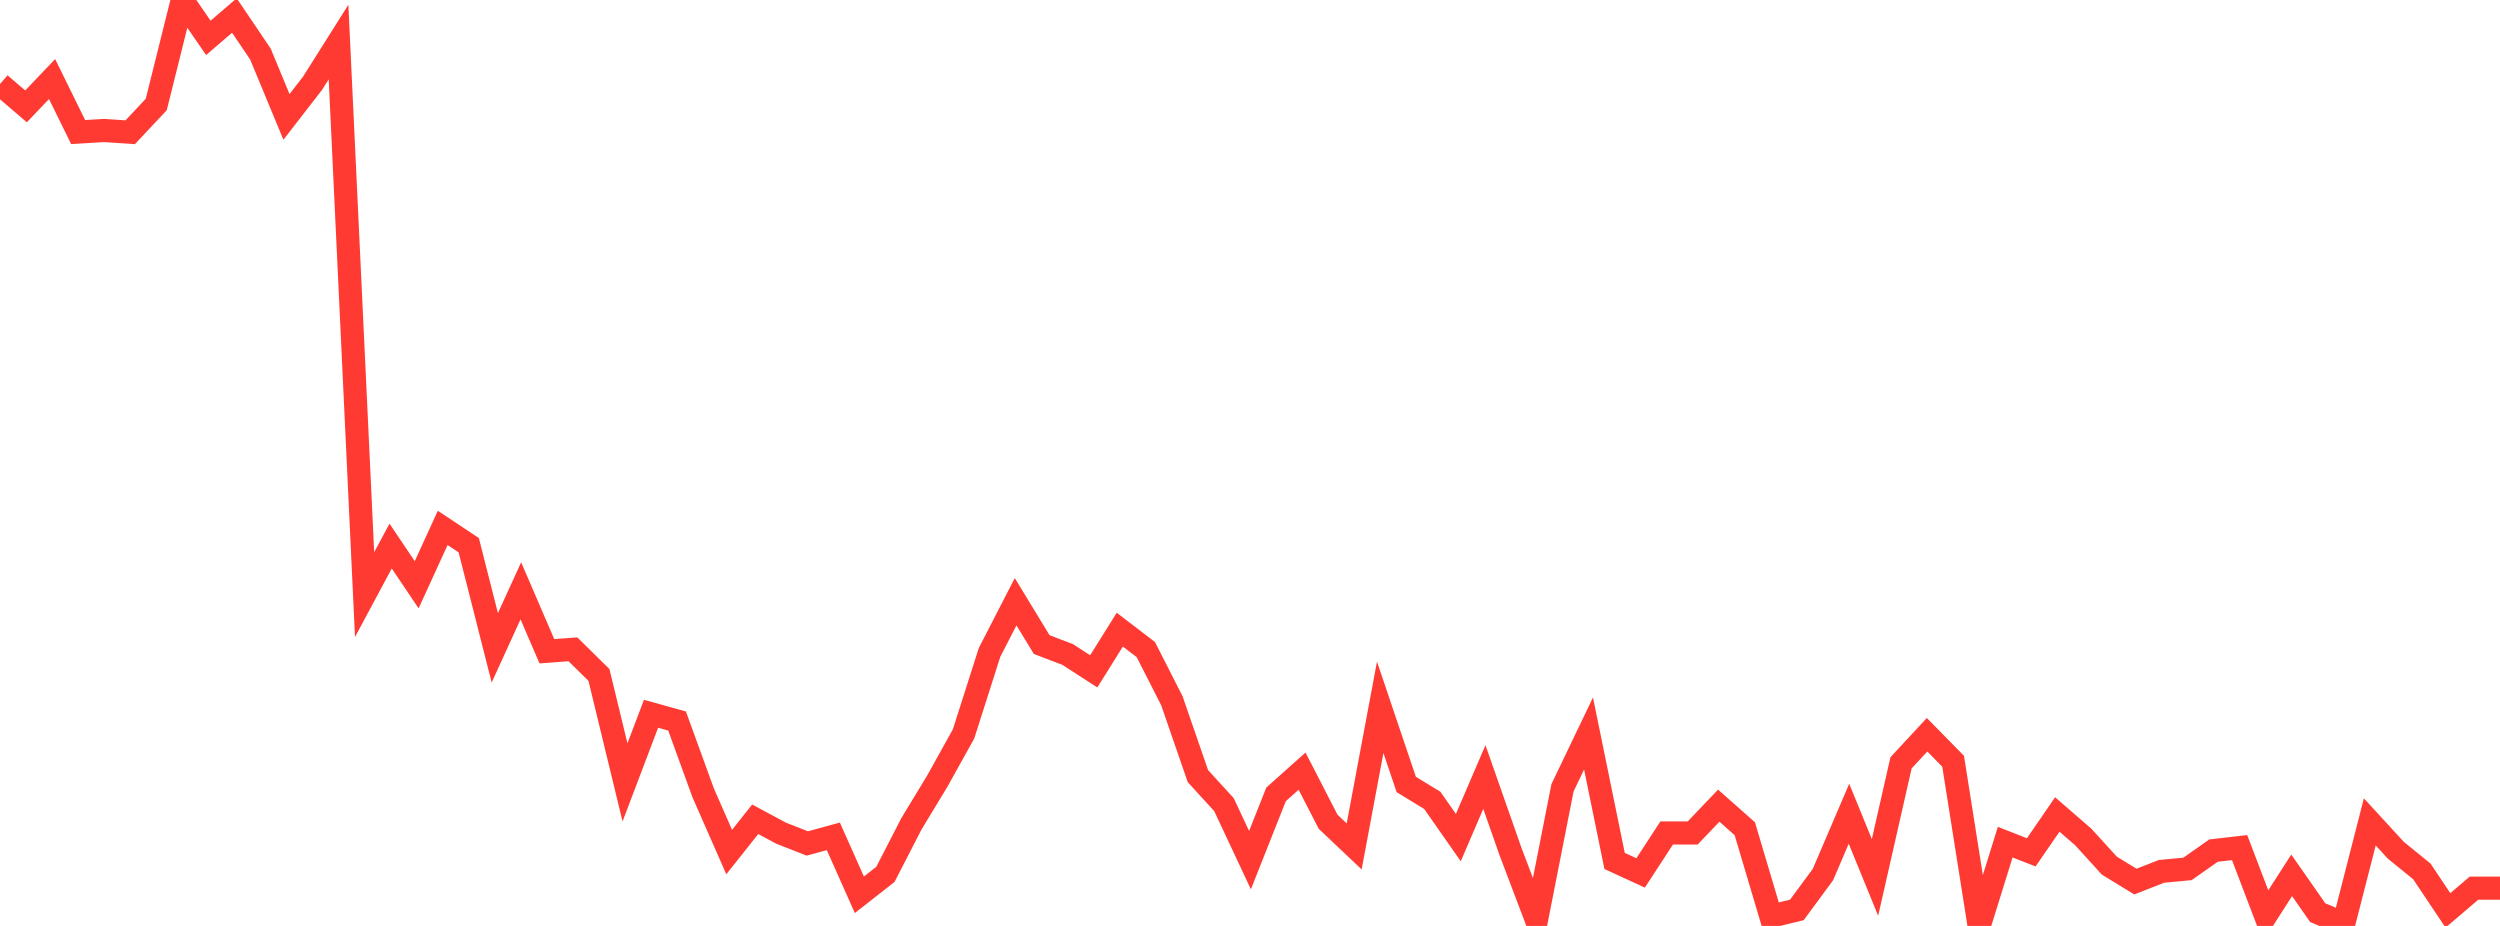 <?xml version="1.0" standalone="no"?>
<!DOCTYPE svg PUBLIC "-//W3C//DTD SVG 1.1//EN" "http://www.w3.org/Graphics/SVG/1.1/DTD/svg11.dtd">

<svg width="135" height="50" viewBox="0 0 135 50" preserveAspectRatio="none" 
  xmlns="http://www.w3.org/2000/svg"
  xmlns:xlink="http://www.w3.org/1999/xlink">


<polyline points="0.0, 4.54 1.406, 5.744 2.812, 4.269 4.219, 7.13 5.625, 7.047 7.031, 7.142 8.438, 5.642 9.844, 0.0 11.25, 2.045 12.656, 0.837 14.062, 2.917 15.469, 6.313 16.875, 4.499 18.281, 2.27 19.688, 32.111 21.094, 29.487 22.5, 31.578 23.906, 28.507 25.312, 29.441 26.719, 34.983 28.125, 31.904 29.531, 35.167 30.938, 35.063 32.344, 36.448 33.75, 42.249 35.156, 38.544 36.562, 38.935 37.969, 42.808 39.375, 46.011 40.781, 44.241 42.188, 44.996 43.594, 45.547 45.0, 45.162 46.406, 48.318 47.812, 47.217 49.219, 44.482 50.625, 42.162 52.031, 39.632 53.438, 35.223 54.844, 32.493 56.25, 34.806 57.656, 35.344 59.062, 36.253 60.469, 34.002 61.875, 35.077 63.281, 37.841 64.688, 41.912 66.094, 43.45 67.5, 46.448 68.906, 42.898 70.312, 41.642 71.719, 44.376 73.125, 45.707 74.531, 38.196 75.938, 42.362 77.344, 43.22 78.75, 45.23 80.156, 41.96 81.562, 45.969 82.969, 49.679 84.375, 42.54 85.781, 39.609 87.188, 46.491 88.594, 47.138 90.0, 44.981 91.406, 44.98 92.812, 43.506 94.219, 44.751 95.625, 49.479 97.031, 49.136 98.438, 47.227 99.844, 43.941 101.25, 47.382 102.656, 41.192 104.062, 39.676 105.469, 41.109 106.875, 50.0 108.281, 45.476 109.688, 46.026 111.094, 43.982 112.5, 45.201 113.906, 46.746 115.312, 47.605 116.719, 47.054 118.125, 46.921 119.531, 45.933 120.938, 45.77 122.344, 49.457 123.75, 47.268 125.156, 49.283 126.562, 49.875 127.969, 44.382 129.375, 45.914 130.781, 47.057 132.188, 49.161 133.594, 47.962 135.0, 47.962" fill="none" stroke="#ff3a33" stroke-width="1.25"/>

</svg>